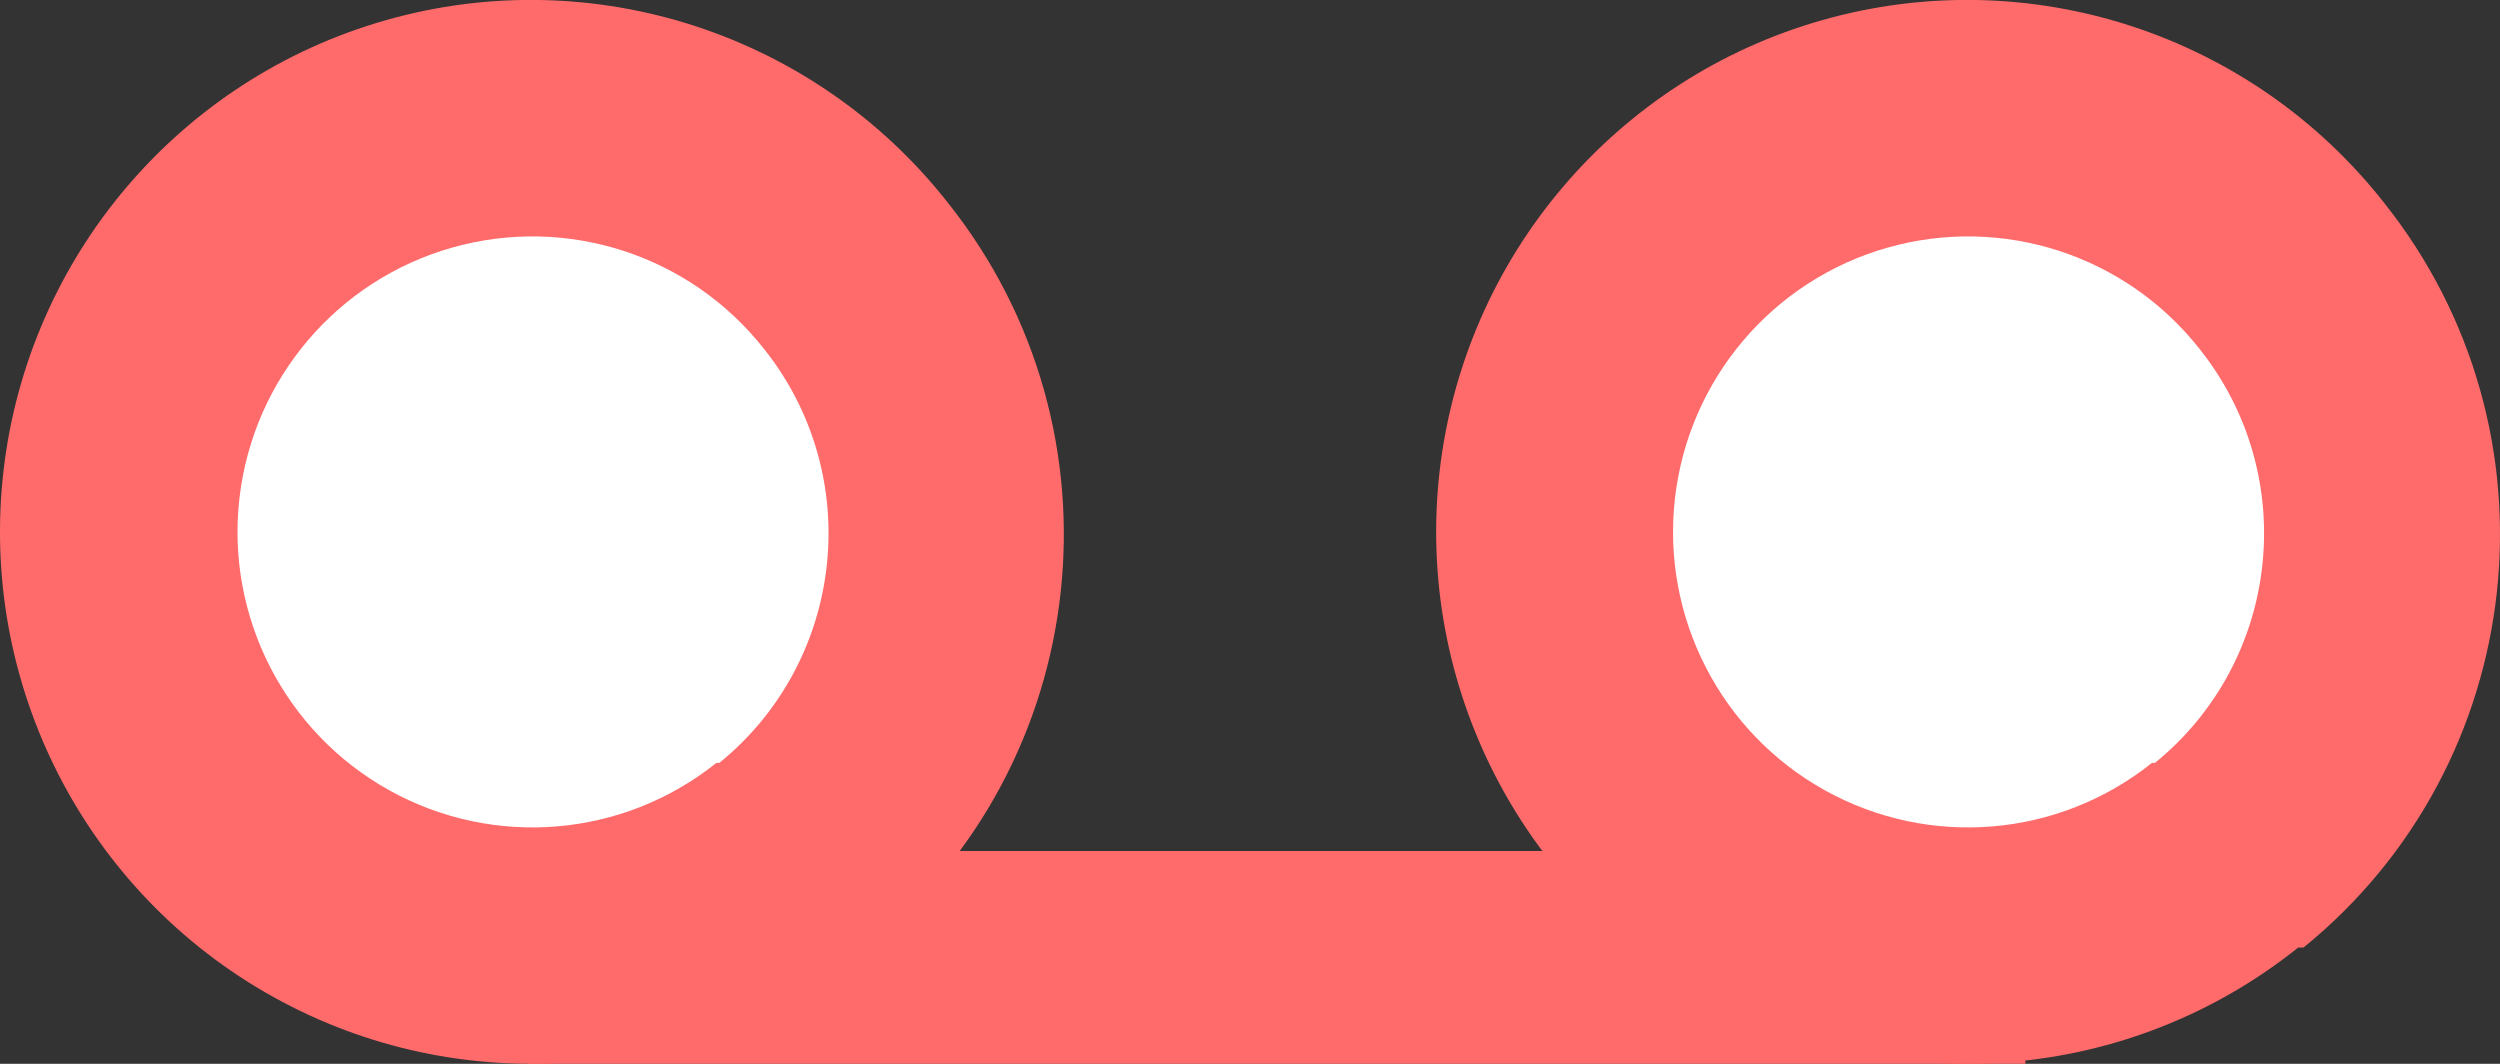 <svg width="47" height="20" viewBox="0 0 47 20" fill="none" xmlns="http://www.w3.org/2000/svg">
<rect x="0" y="0" width="47" height="20" fill="#333333" stroke="none"/>
<path fill-rule="evenodd" clip-rule="evenodd" d="M16.206 17.814C13.047 20.341 8.678 20.709 5.142 18.745C1.606 16.781 -0.398 12.874 0.066 8.85C0.531 4.826 3.373 1.48 7.263 0.377C11.153 -0.726 15.323 0.632 17.823 3.815C21.239 8.108 20.562 14.356 16.306 17.814H16.206Z" fill="#FF6B6B"/>
<path fill-rule="evenodd" clip-rule="evenodd" d="M13.469 14.342C11.713 15.746 9.286 15.95 7.321 14.859C5.357 13.768 4.244 11.597 4.502 9.362C4.76 7.126 6.339 5.267 8.5 4.655C10.661 4.042 12.978 4.796 14.367 6.564C16.265 8.949 15.888 12.421 13.524 14.342H13.469Z" fill="white"/>
<path fill-rule="evenodd" clip-rule="evenodd" d="M43.206 17.814C40.047 20.341 35.678 20.709 32.142 18.745C28.606 16.781 26.602 12.874 27.066 8.85C27.531 4.826 30.373 1.48 34.263 0.377C38.153 -0.726 42.323 0.632 44.823 3.815C48.239 8.108 47.562 14.356 43.306 17.814H43.206Z" fill="#FF6B6B"/>
<path fill-rule="evenodd" clip-rule="evenodd" d="M40.457 14.342C38.702 15.746 36.274 15.95 34.31 14.859C32.345 13.768 31.232 11.597 31.49 9.362C31.748 7.126 33.327 5.267 35.488 4.655C37.649 4.042 39.966 4.796 41.355 6.564C43.253 8.949 42.877 12.421 40.513 14.342H40.457Z" fill="white"/>
<rect x="9.93" y="15.999" width="28.146" height="4" fill="#FF6B6B"/>
</svg>
